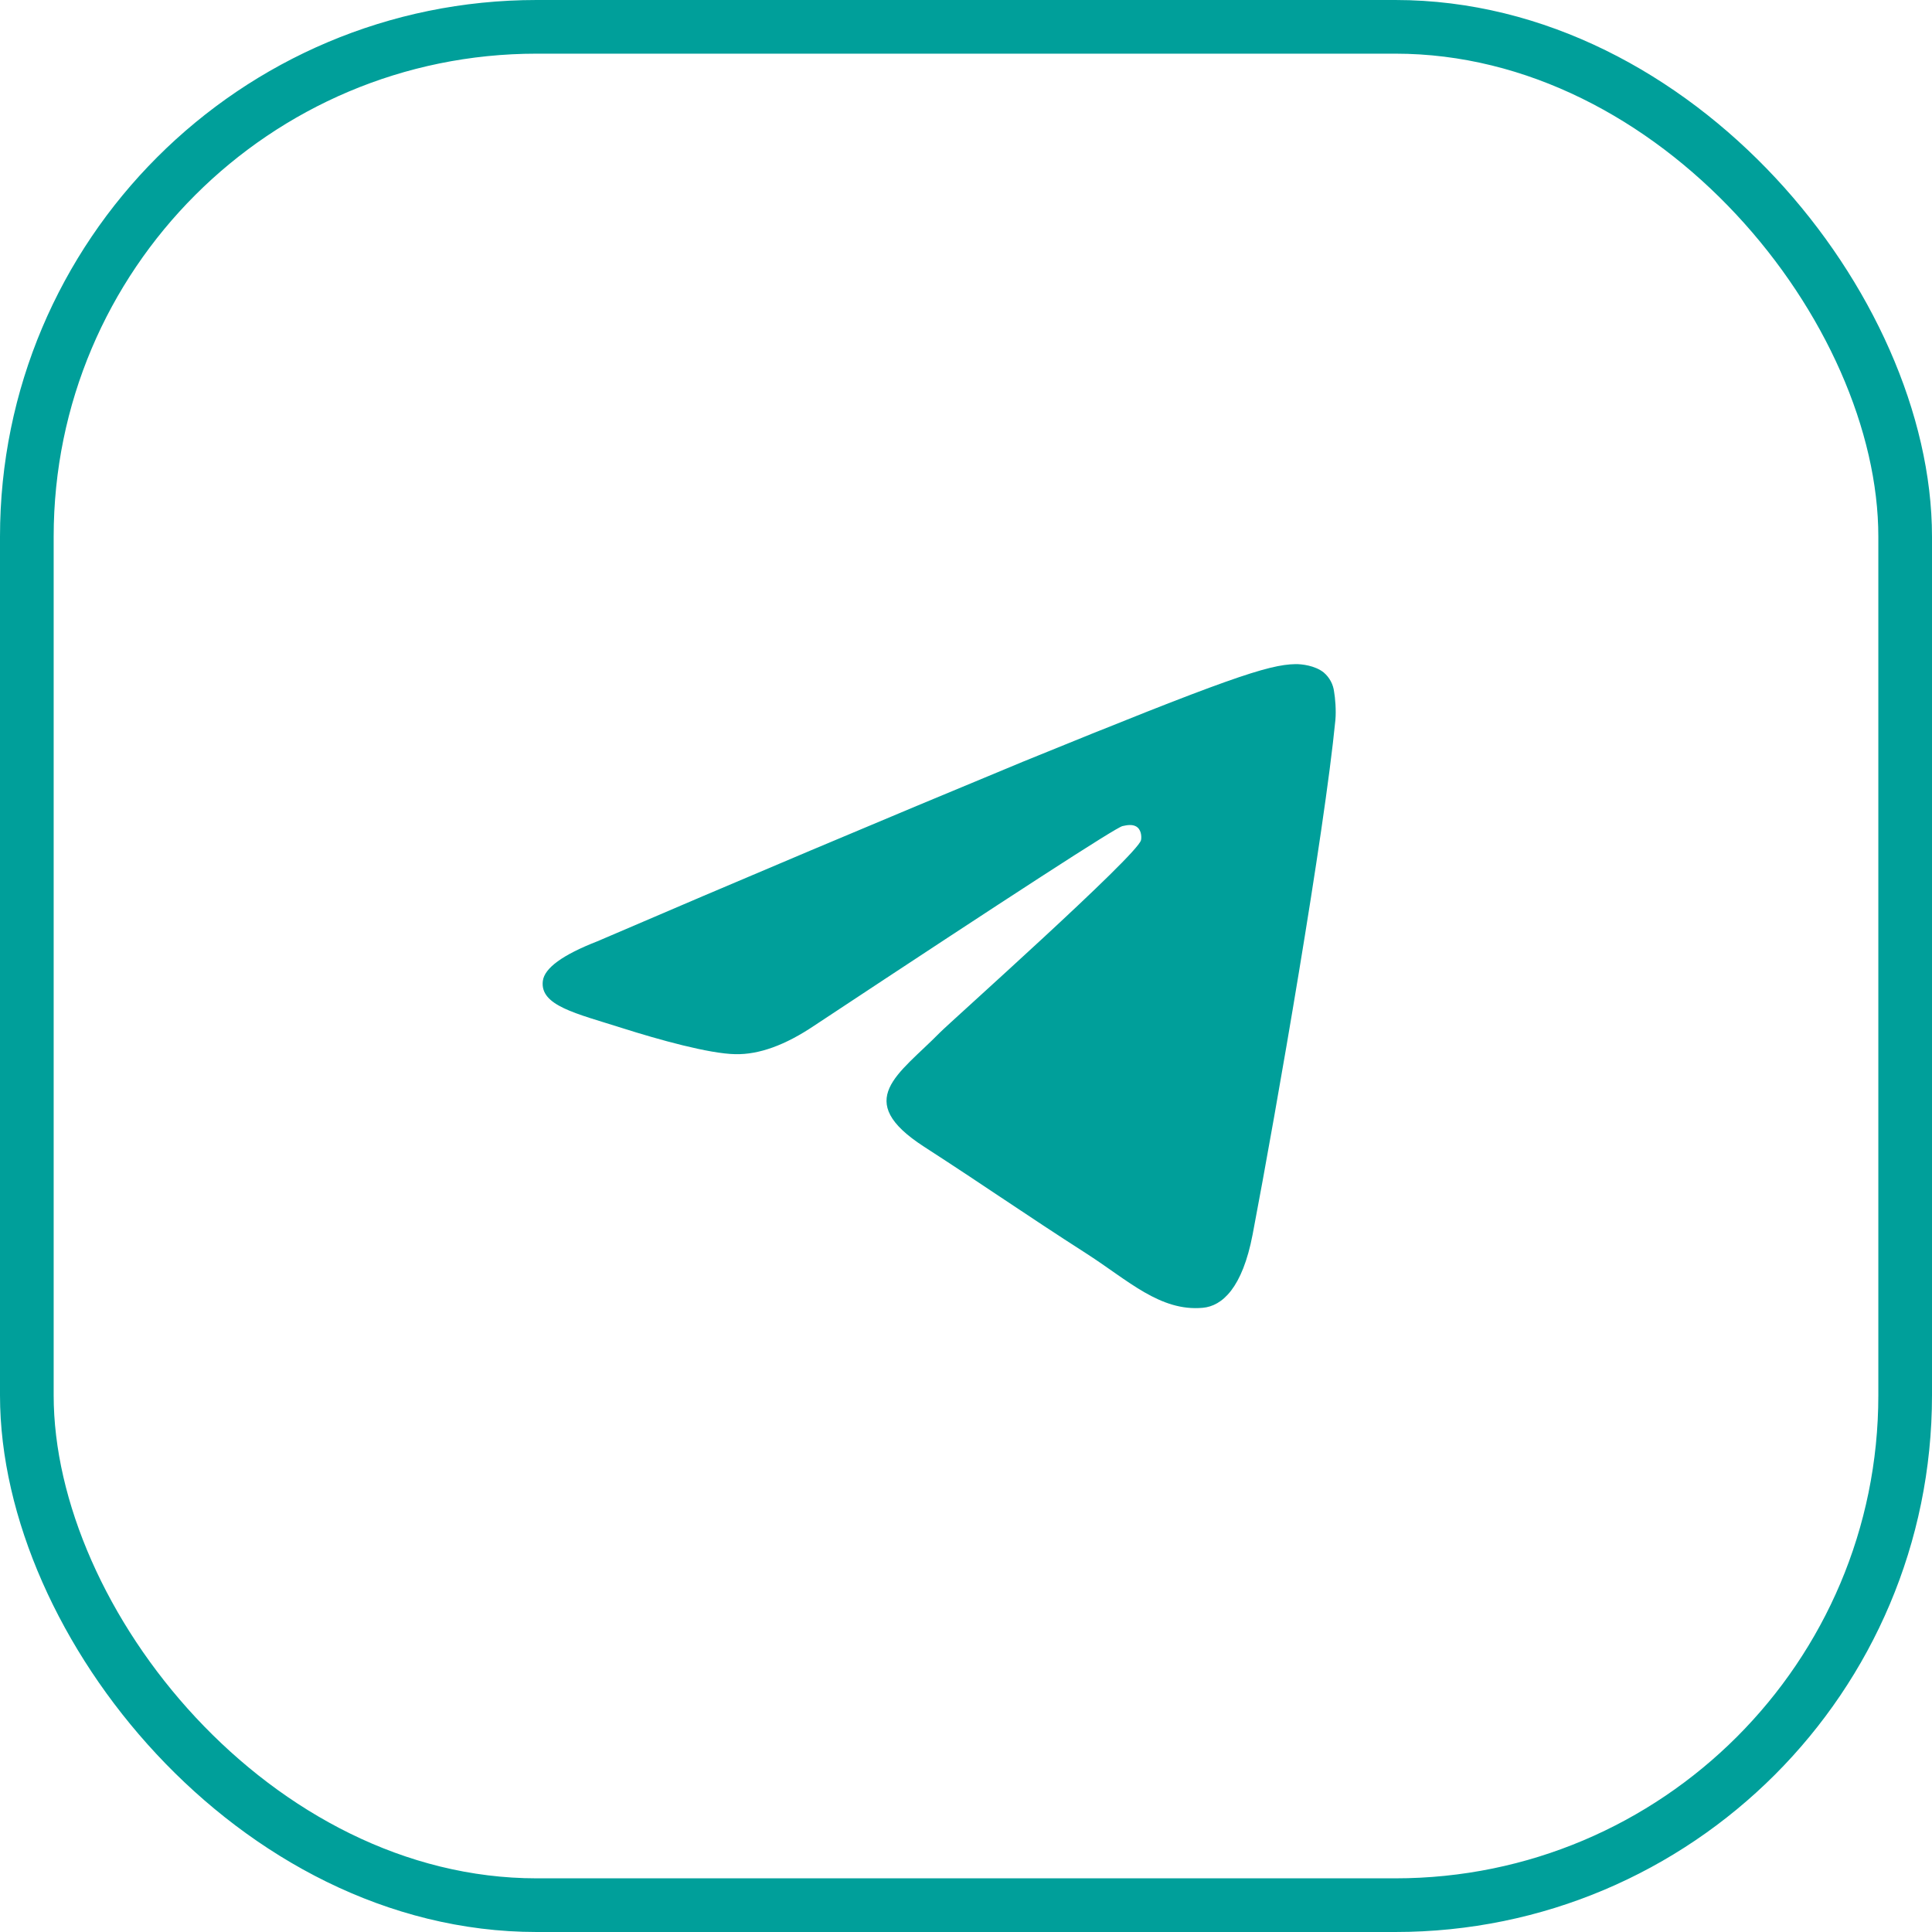 <?xml version="1.0" encoding="UTF-8"?> <svg xmlns="http://www.w3.org/2000/svg" width="36" height="36" viewBox="0 0 36 36" fill="none"><rect x="0.5" y="0.5" width="35" height="35" rx="9.5" stroke="#009F9A"></rect><path fill-rule="evenodd" clip-rule="evenodd" d="M11.128 17.541C13.766 16.407 16.411 15.291 19.064 14.192C22.843 12.651 23.628 12.383 24.139 12.375C24.251 12.373 24.503 12.4 24.666 12.531C24.774 12.623 24.843 12.752 24.859 12.891C24.878 12.995 24.9 13.232 24.883 13.417C24.677 15.524 23.791 20.641 23.341 23.002C23.15 24 22.774 24.337 22.411 24.369C21.62 24.441 21.02 23.858 20.256 23.366C19.058 22.597 18.38 22.118 17.218 21.367C15.876 20.499 16.745 20.023 17.511 19.243C17.712 19.039 21.193 15.937 21.261 15.655C21.27 15.62 21.277 15.489 21.197 15.419C21.118 15.35 21 15.374 20.916 15.393C20.795 15.419 18.883 16.658 15.176 19.109C14.633 19.475 14.142 19.653 13.701 19.643C13.214 19.634 12.28 19.375 11.585 19.154C10.733 18.883 10.056 18.739 10.115 18.278C10.146 18.038 10.484 17.792 11.128 17.541Z" fill="#009F9A"></path></svg> 